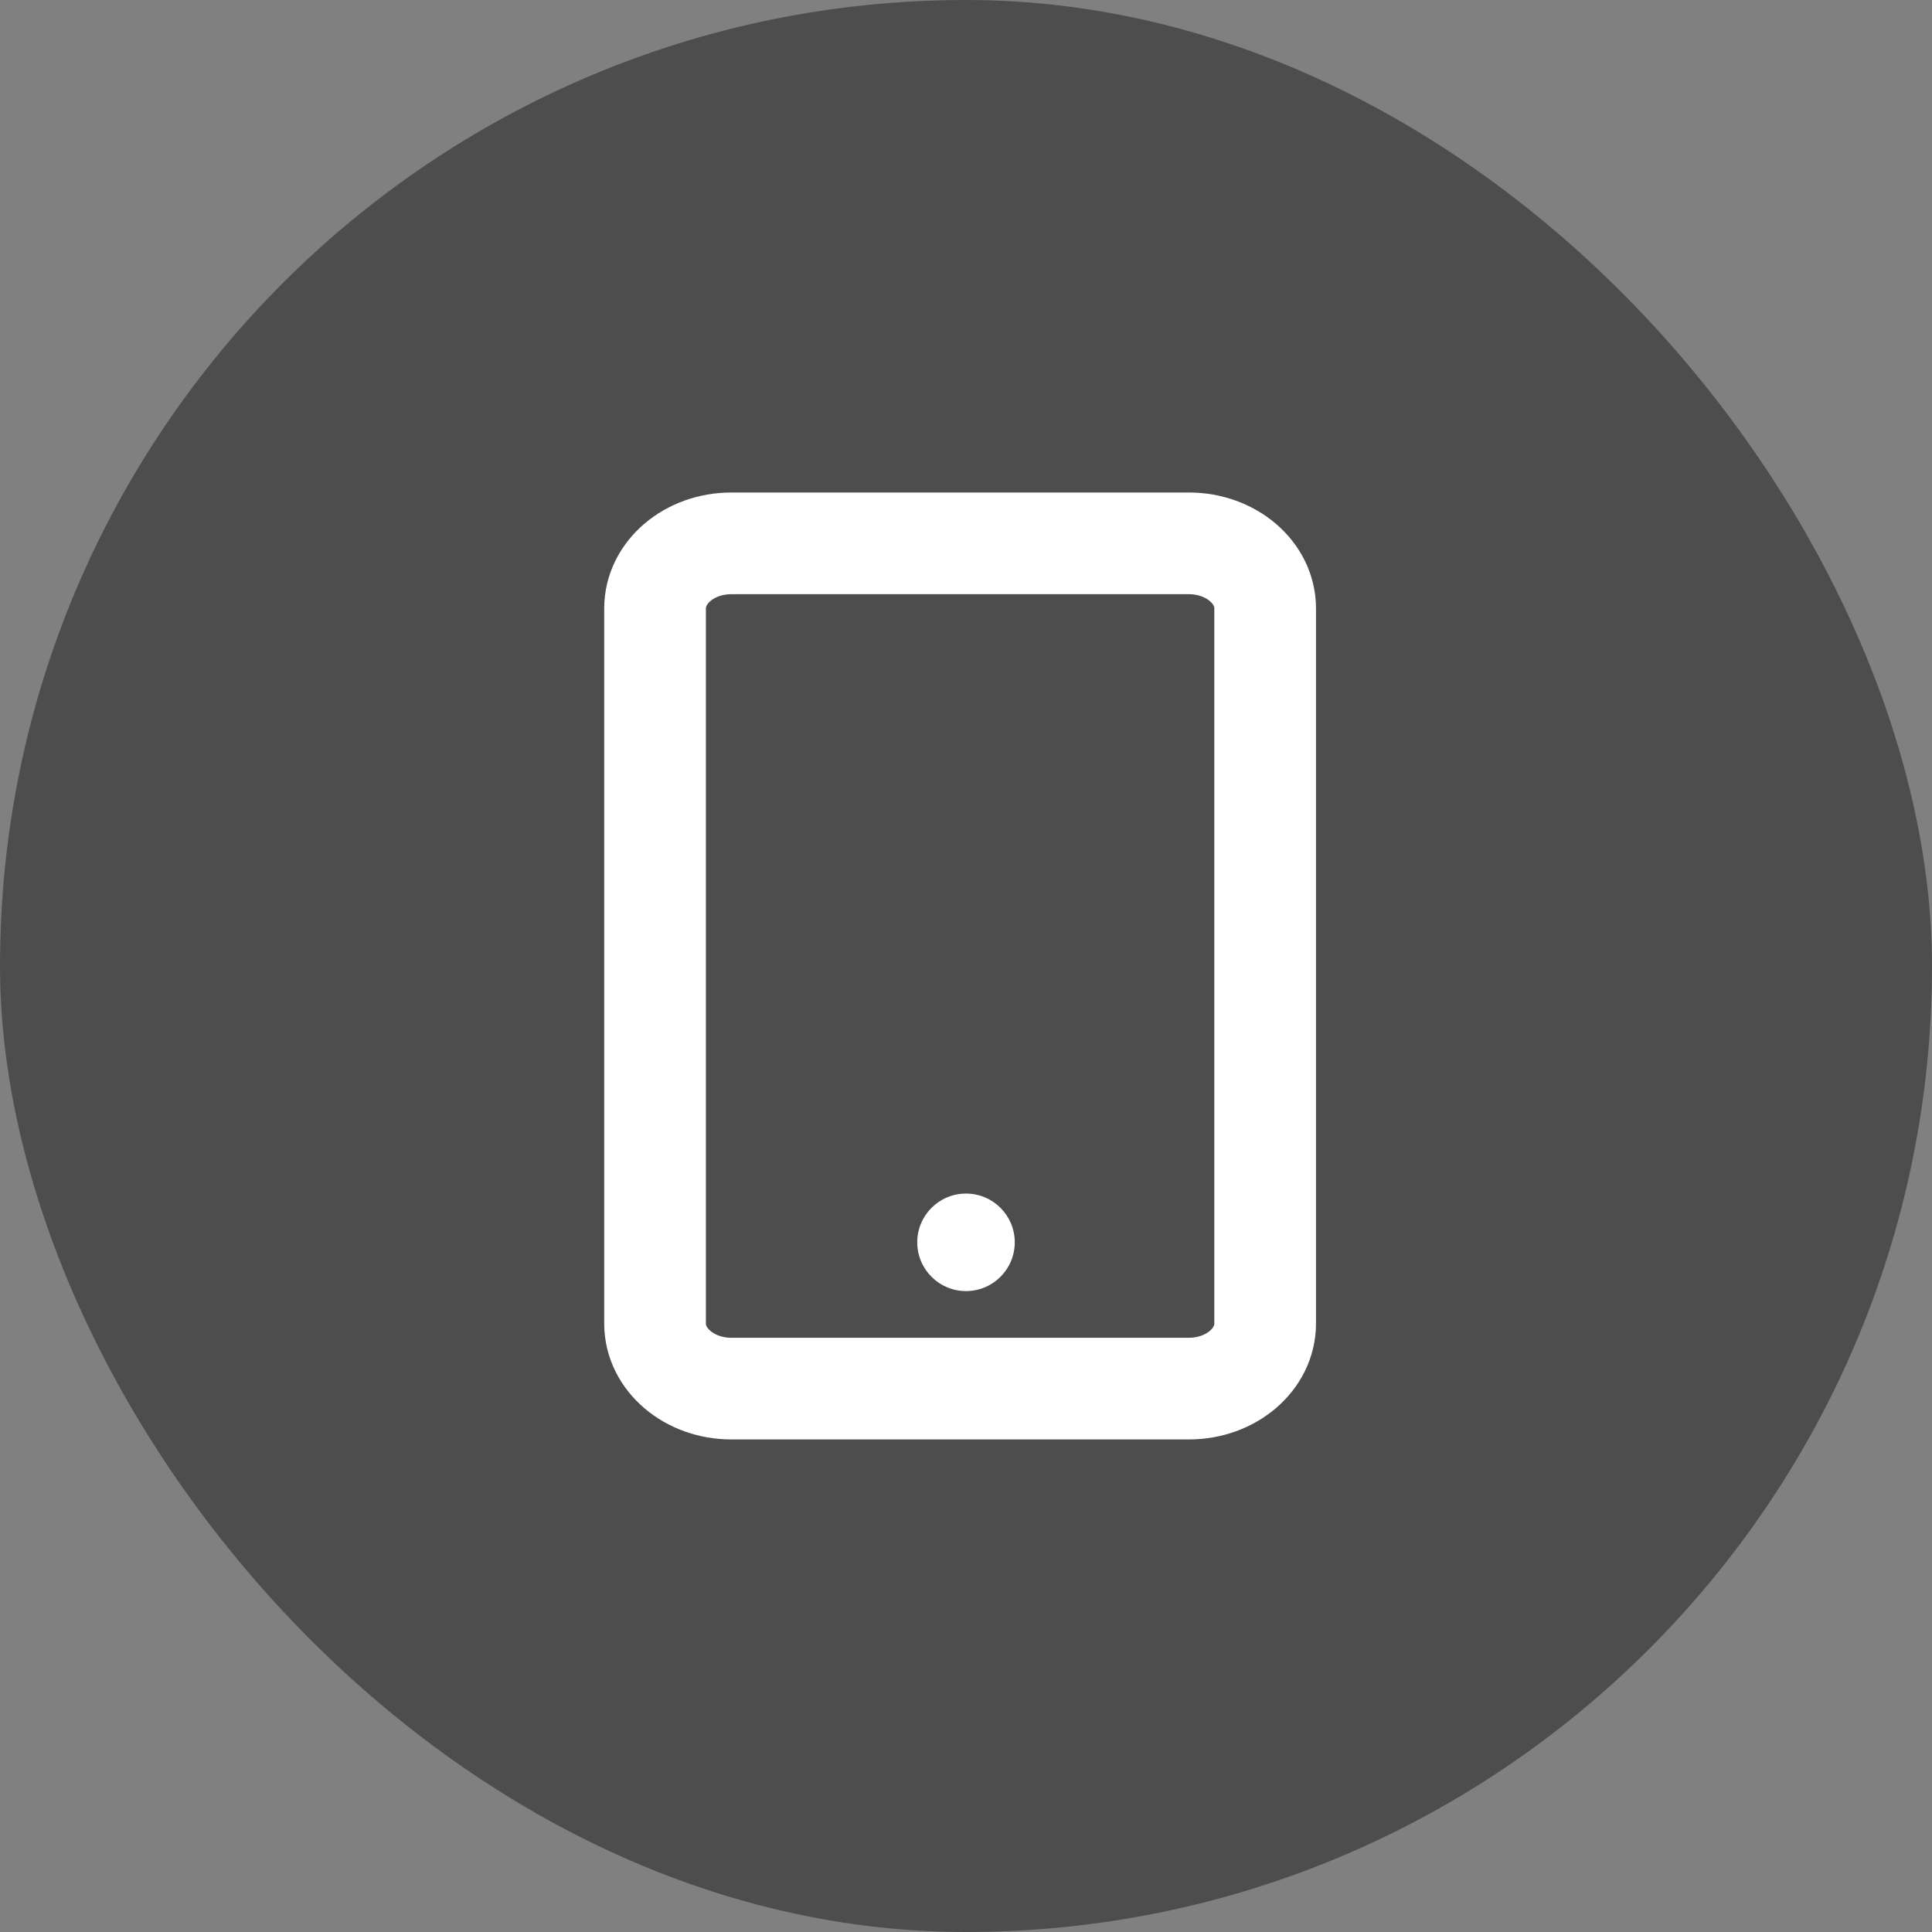 <svg width="38" height="38" viewBox="0 0 38 38" fill="none" xmlns="http://www.w3.org/2000/svg"><rect x="0" y="0" width="38" height="38" fill="#808080" stroke="none"/><rect width="38" height="38" rx="19" fill="#4D4D4D"/><path d="M12.884 11.966L12.884 26.033C12.884 26.739 13.556 27.312 14.384 27.312L23.384 27.312C24.213 27.312 24.884 26.739 24.884 26.033L24.884 11.966C24.884 11.26 24.213 10.687 23.384 10.687L14.384 10.687C13.556 10.687 12.884 11.26 12.884 11.966Z" stroke="white" stroke-width="2" stroke-linecap="round" stroke-linejoin="round"/><path d="M19 23.476C18.47 23.476 18.041 23.905 18.041 24.435C18.041 24.965 18.47 25.394 19 25.394C19.53 25.394 19.959 24.965 19.959 24.435C19.959 23.905 19.53 23.476 19 23.476Z" fill="white"/></svg>
